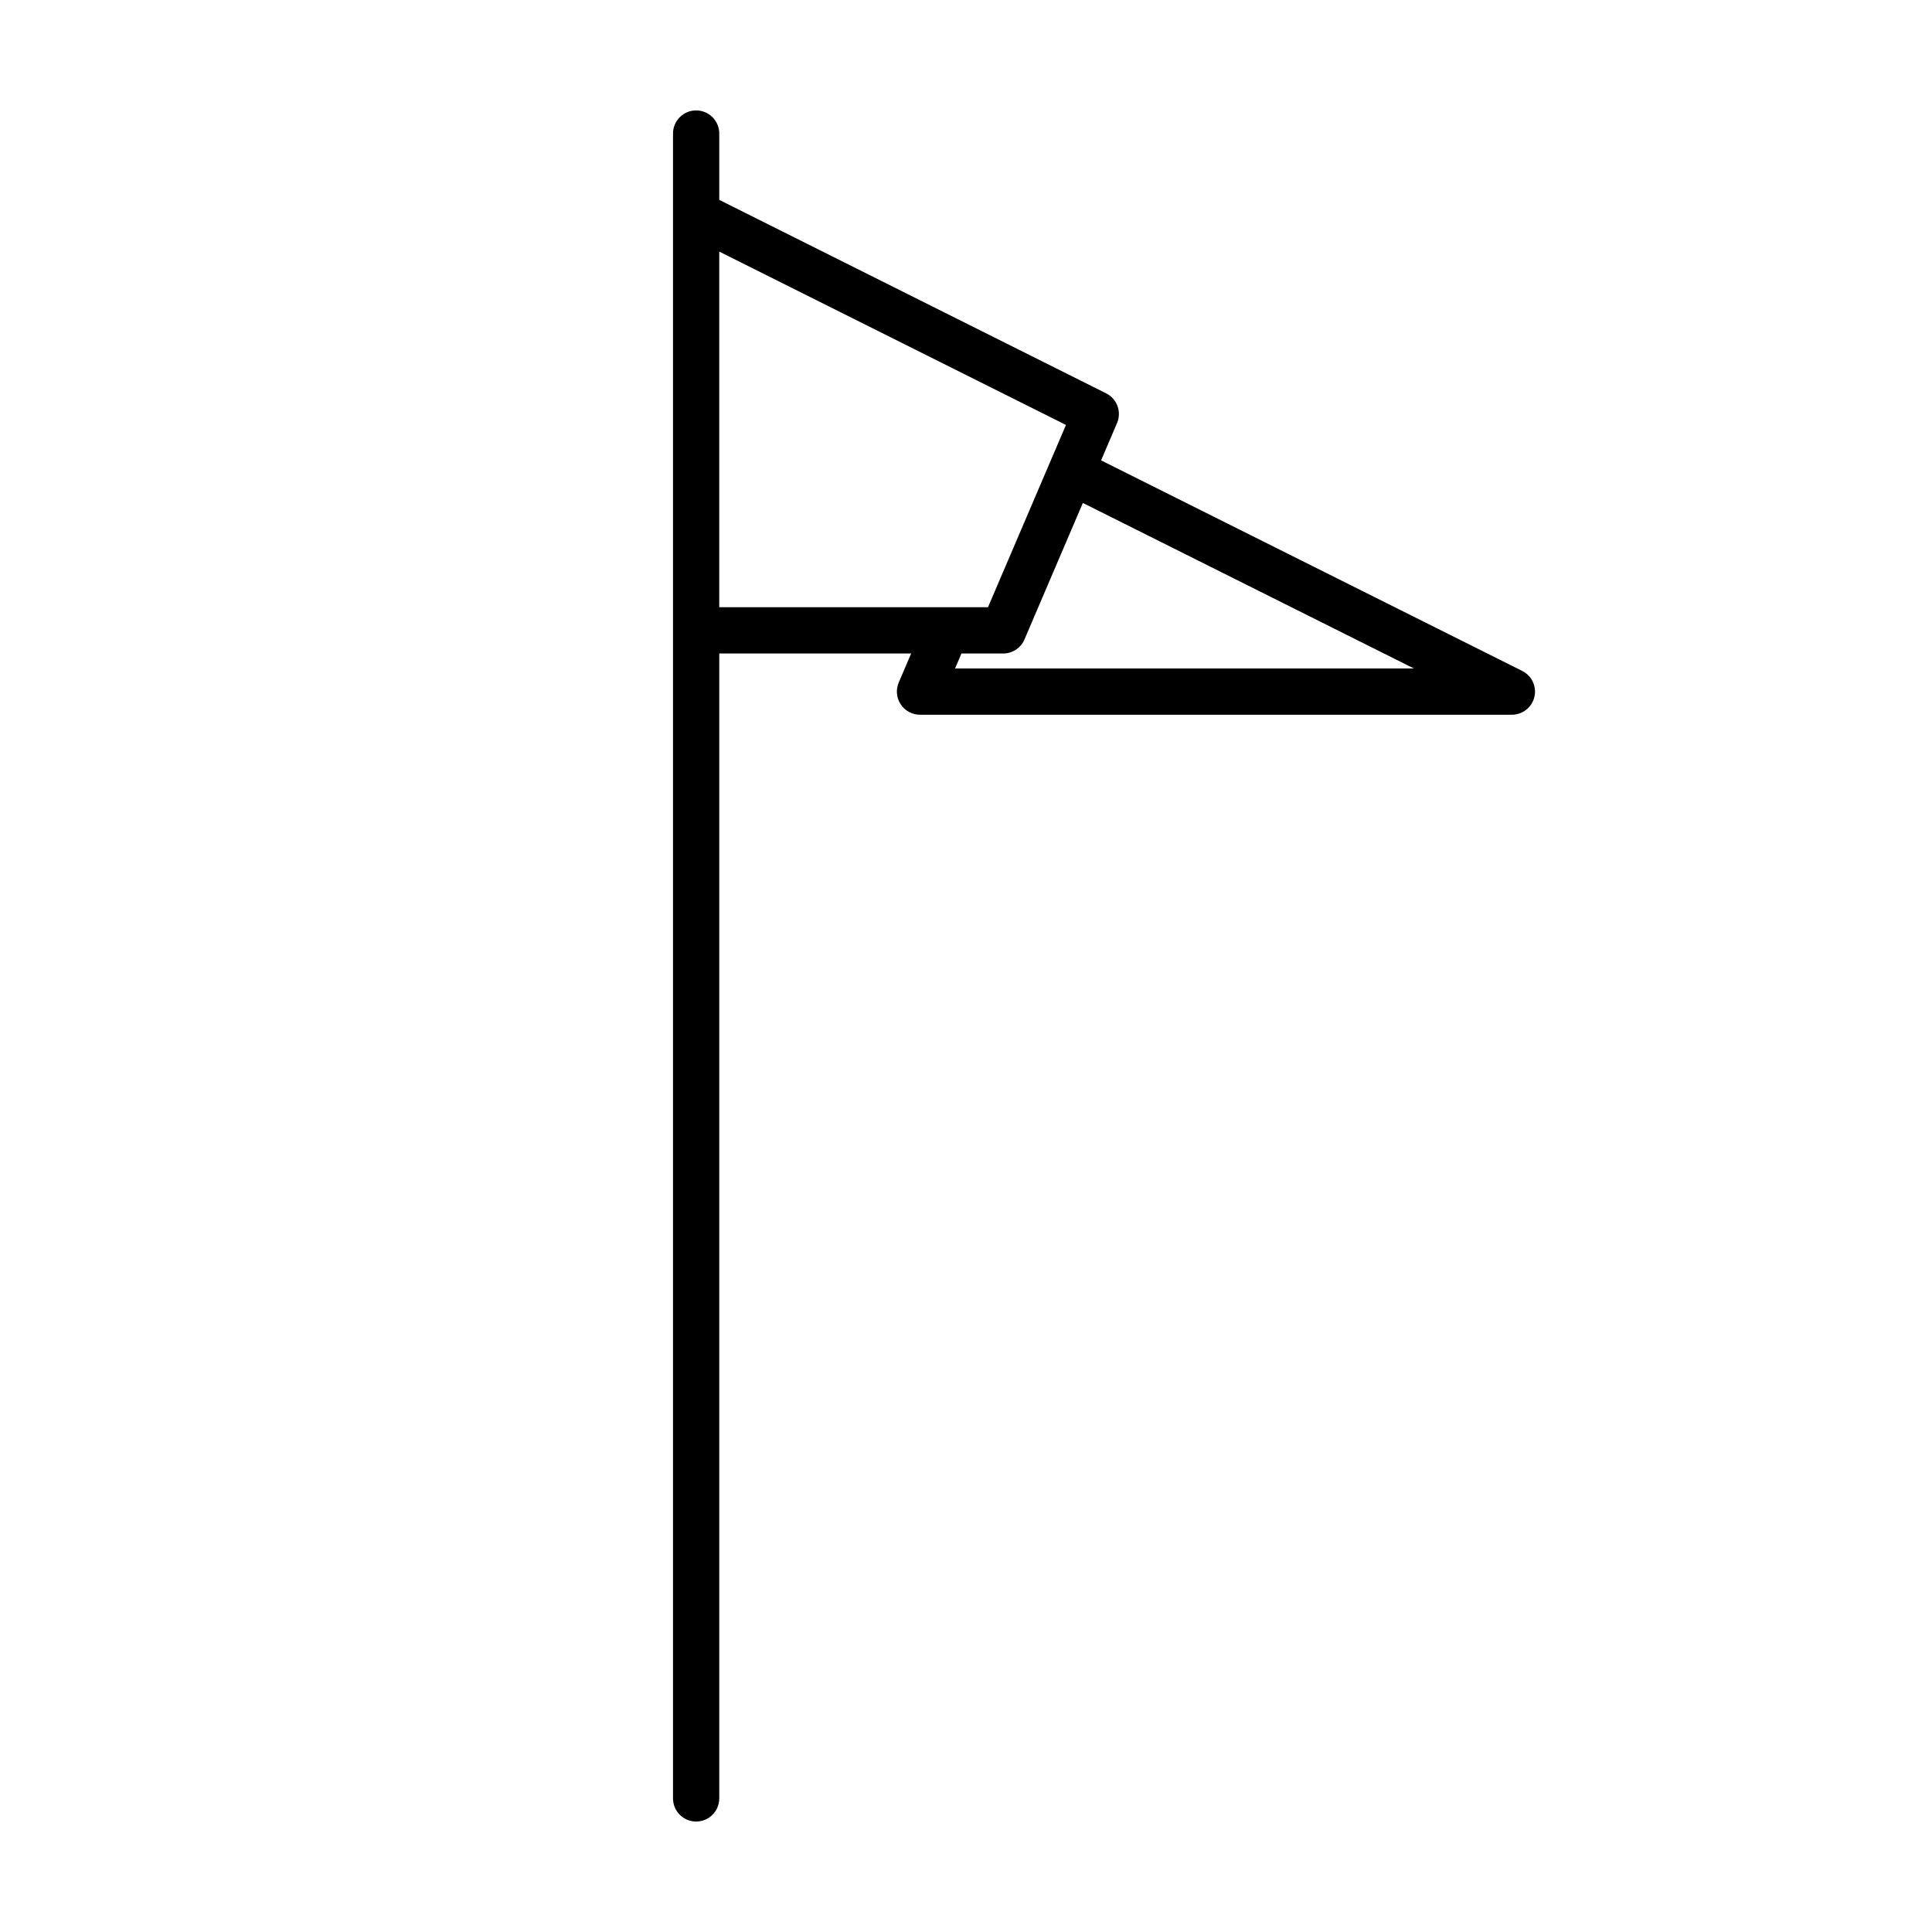 <?xml version="1.0" encoding="UTF-8"?>
<!-- Uploaded to: SVG Repo, www.svgrepo.com, Generator: SVG Repo Mixer Tools -->
<svg fill="#000000" width="800px" height="800px" version="1.1" viewBox="144 144 512 512" xmlns="http://www.w3.org/2000/svg">
 <path d="m547.4 321.8-111.6-55.797 4.223-9.875v-0.004c1.281-2.981 0.012-6.441-2.891-7.887l-102.52-51.266v-17.566c0.004-1.625-0.641-3.191-1.789-4.344-1.152-1.152-2.711-1.801-4.34-1.801s-3.188 0.648-4.34 1.801c-1.148 1.152-1.793 2.719-1.789 4.344v441.18c-0.004 1.629 0.641 3.191 1.789 4.344 1.152 1.152 2.711 1.801 4.34 1.801s3.188-0.648 4.34-1.801c1.148-1.152 1.793-2.715 1.789-4.344v-303.4h50.852l-3.289 7.691c-0.809 1.891-0.613 4.066 0.523 5.785 1.133 1.715 3.055 2.75 5.113 2.75h156.85c2.844 0 5.312-1.953 5.969-4.719 0.652-2.766-0.684-5.621-3.227-6.891zm-212.79-16.875v-94.25l91.883 45.941-20.668 48.309zm62.488 16.227 1.699-3.973h11.07v0.004c2.453 0 4.668-1.465 5.629-3.723l15.473-36.172 87.727 43.863z"/>
</svg>